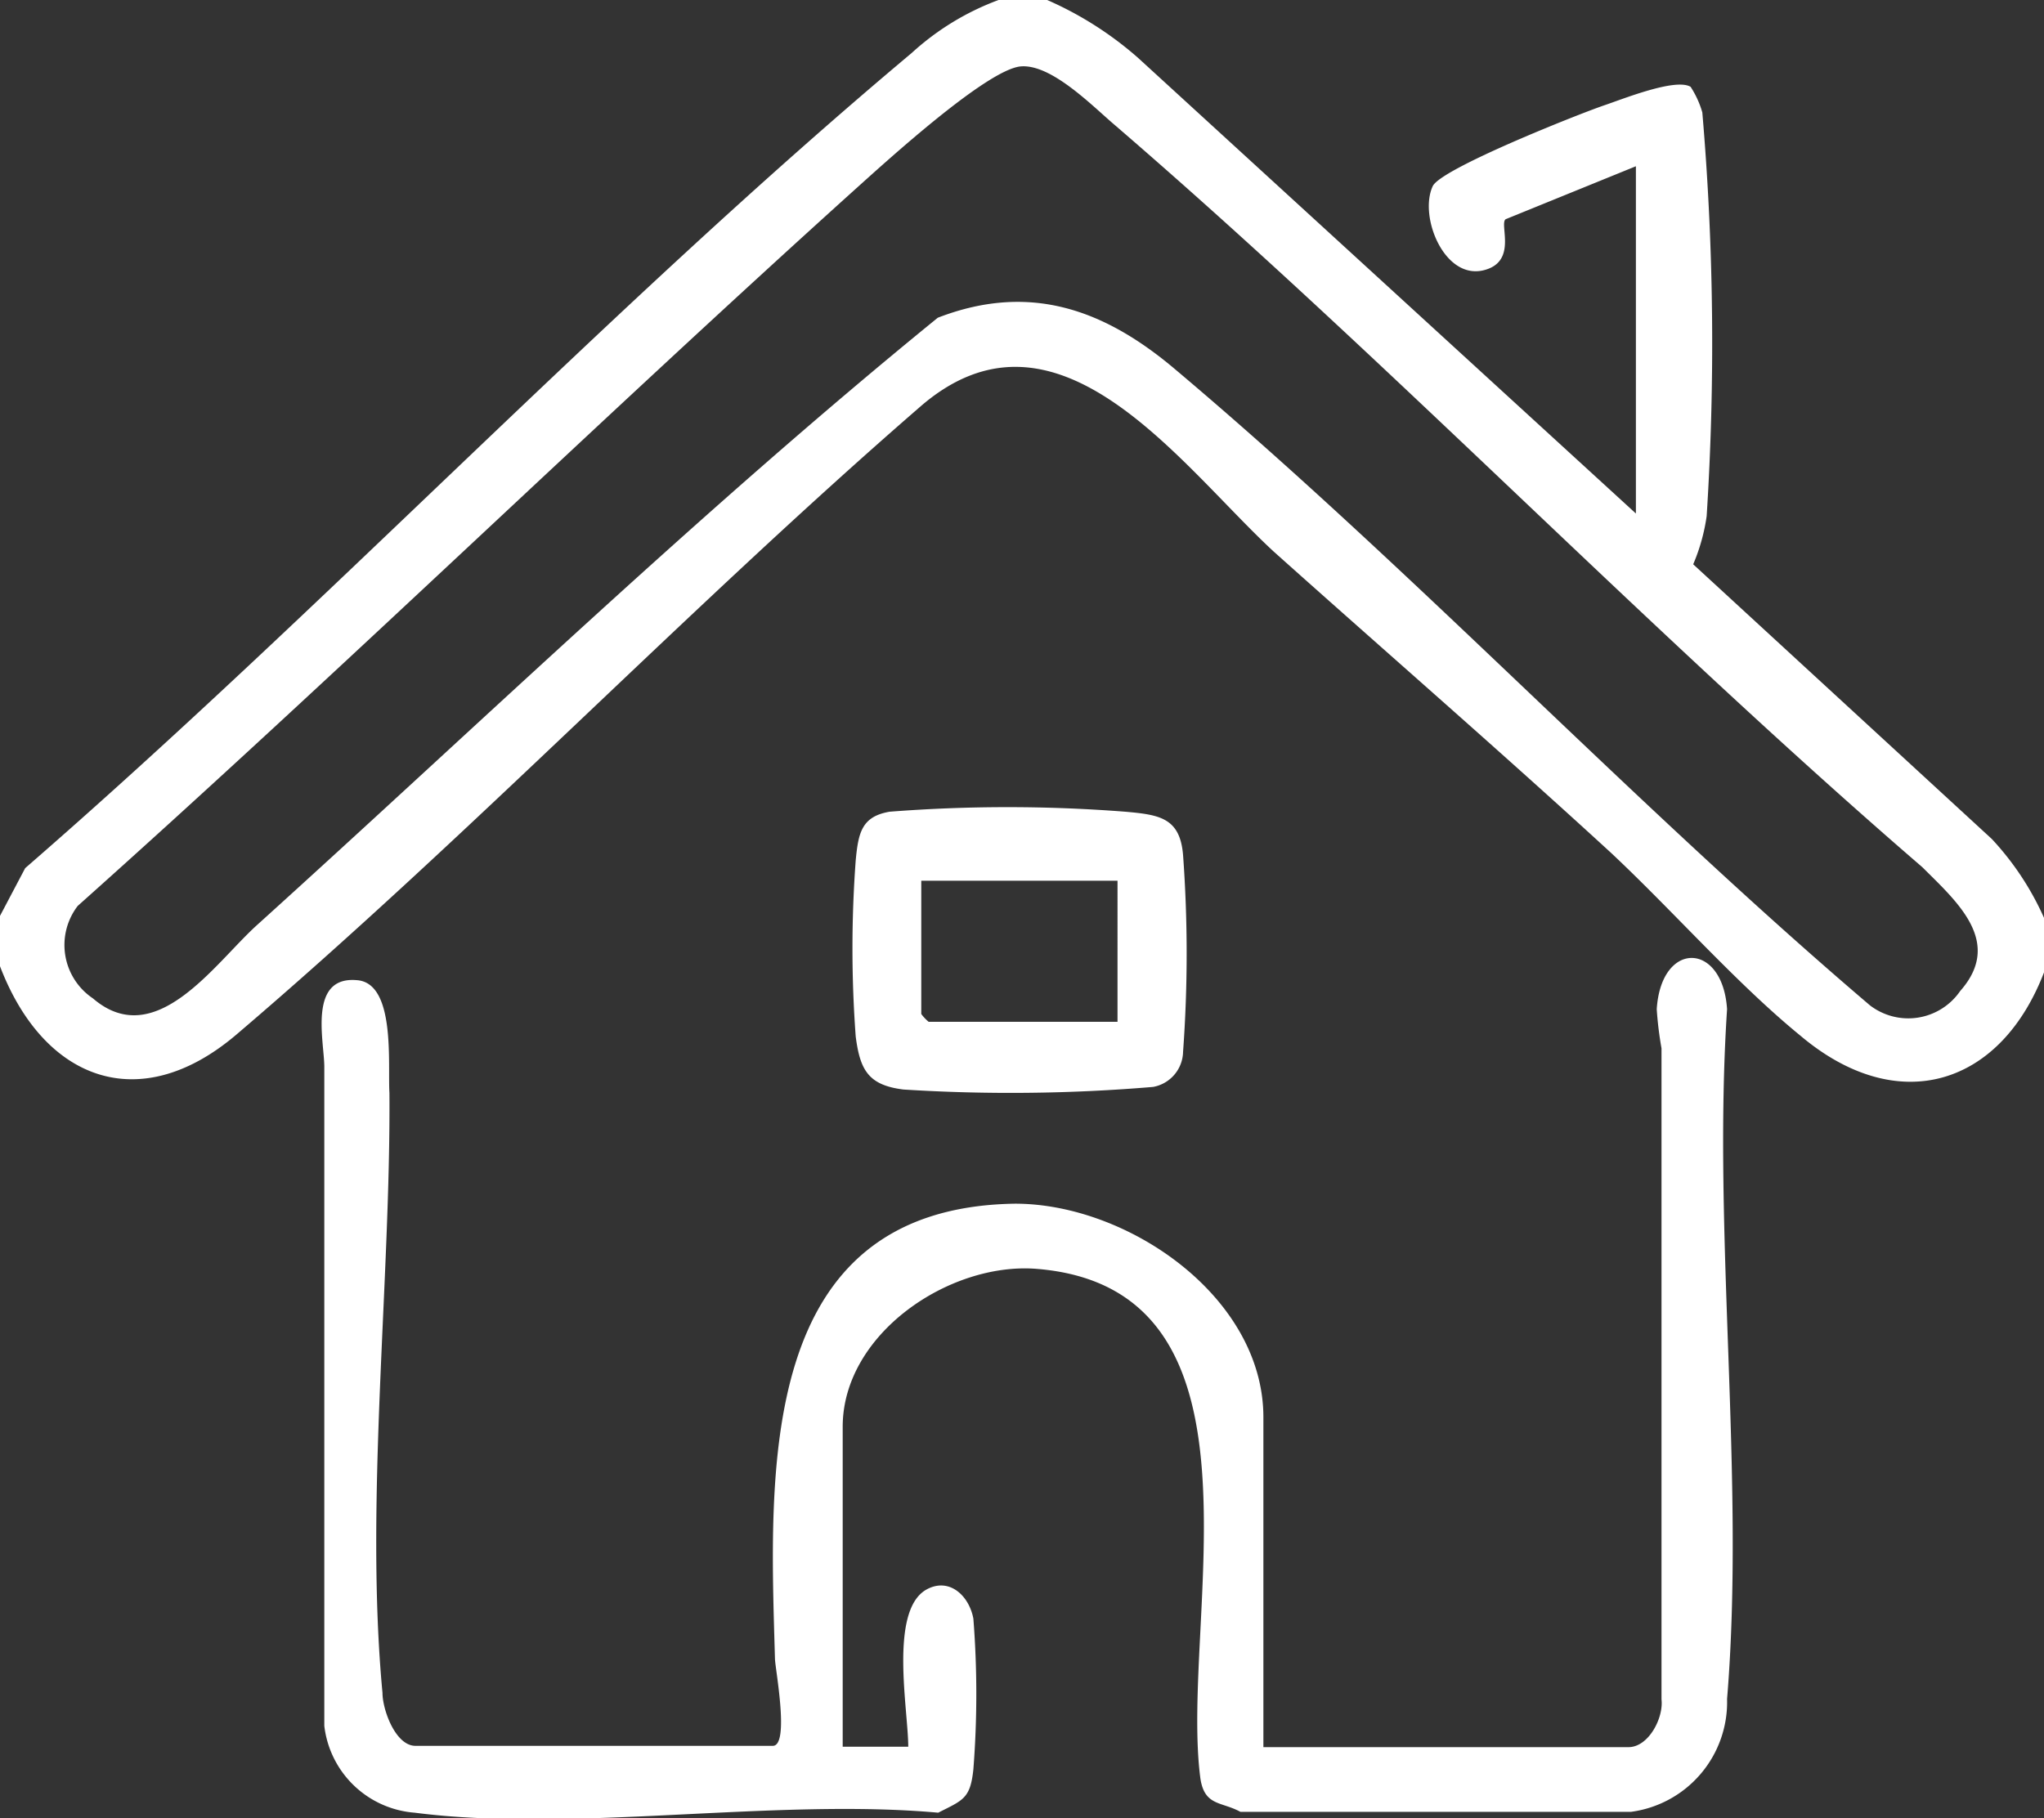 <?xml version="1.0" encoding="UTF-8"?>
<svg xmlns="http://www.w3.org/2000/svg" viewBox="0 0 47.08 41.89">
  <rect x="0" y="0" width="47.08" height="41.89" fill="#333333" stroke="none"/>
  <defs>
    <style>.cls-1{fill:#fff;}</style>
  </defs>
  <g id="Layer_2" data-name="Layer 2">
    <g id="Layer_1-2" data-name="Layer 1">
      <g id="_4ApDdh" data-name="4ApDdh">
        <path class="cls-1" d="M24.12,0a8.06,8.06,0,0,1,2.09,1.33l11.47,10.5v-8l-3,1.22c-.15.11.26.94-.45,1.16C33.29,6.51,32.67,5,33,4.29c.18-.4,3.33-1.65,3.94-1.86.42-.14,1.65-.64,2-.43a2.17,2.17,0,0,1,.27.59,62.35,62.35,0,0,1,.1,9.3A4.4,4.4,0,0,1,39,13l6.88,6.33a6.58,6.58,0,0,1,1.22,1.86v1.16c-1,2.67-3.38,3.41-5.63,1.51C40,22.66,38.55,21,37.11,19.65,34.55,17.3,31.9,15,29.33,12.7c-2.16-2-5-6.1-8.17-3.3C15.86,14,10.81,19.26,5.45,23.83,3.21,25.74,1,24.88,0,22.26V21.1L.58,20C7.49,14,14,7.09,21,1.22A6.09,6.09,0,0,1,23,0Zm-.61,1.53c-.78.07-3.11,2.2-3.8,2.82-6,5.41-11.86,11.11-17.92,16.52A1.48,1.48,0,0,0,2.14,23c1.44,1.24,2.8-.8,3.77-1.68,5.2-4.7,10.27-9.59,15.69-14,2.12-.82,3.84-.19,5.47,1.19,5.46,4.6,10.54,10,16,14.65a1.45,1.45,0,0,0,2.08-.33c1-1.13-.08-2.06-.87-2.85C37.87,14.45,32,8.32,25.63,2.84,25.12,2.4,24.2,1.47,23.51,1.53Z"></path>
        <path class="cls-1" d="M37.57,41.74h-9c-.44-.24-.82-.13-.92-.76-.49-3.67,1.85-11.31-3.79-11.75-2-.15-4.45,1.5-4.45,3.64v7.37h1.51c0-.84-.44-3.1.4-3.61.53-.31,1,.12,1.1.66a22.31,22.31,0,0,1,0,3.47c-.07.68-.24.71-.81,1-3.77-.34-8.4.47-12.06,0a2.27,2.27,0,0,1-2.08-2c0-5.06,0-10.12,0-15.18,0-.58-.38-2.09.74-2,.91.05.72,1.93.76,2.6C9,29.51,8.4,34.66,8.81,39c0,.39.3,1.22.76,1.22H17.8c.39,0,.06-1.75.05-2-.12-4.29-.46-10.4,5.53-10.49,2.6,0,5.72,2.15,5.72,4.92v7.6h8.41c.46,0,.81-.67.76-1.1,0-5,0-10,0-15a8.2,8.2,0,0,1-.11-.9c.1-1.59,1.52-1.56,1.62,0-.34,5.15.42,10.81,0,15.89A2.55,2.55,0,0,1,37.57,41.74Z"></path>
        <path class="cls-1" d="M20.49,18.7a35.07,35.07,0,0,1,5.43,0c.79.07,1.26.14,1.33,1a31.13,31.13,0,0,1,0,4.53.84.84,0,0,1-.69.81,39.17,39.17,0,0,1-5.75.06c-.81-.1-1-.45-1.1-1.22a27.51,27.51,0,0,1,0-4.06C19.77,19.18,19.85,18.81,20.49,18.7Zm5.25,1.59H21.22v3.07a1,1,0,0,0,.17.18h4.35Z"></path>
      </g>
    </g>
  </g>
</svg>
